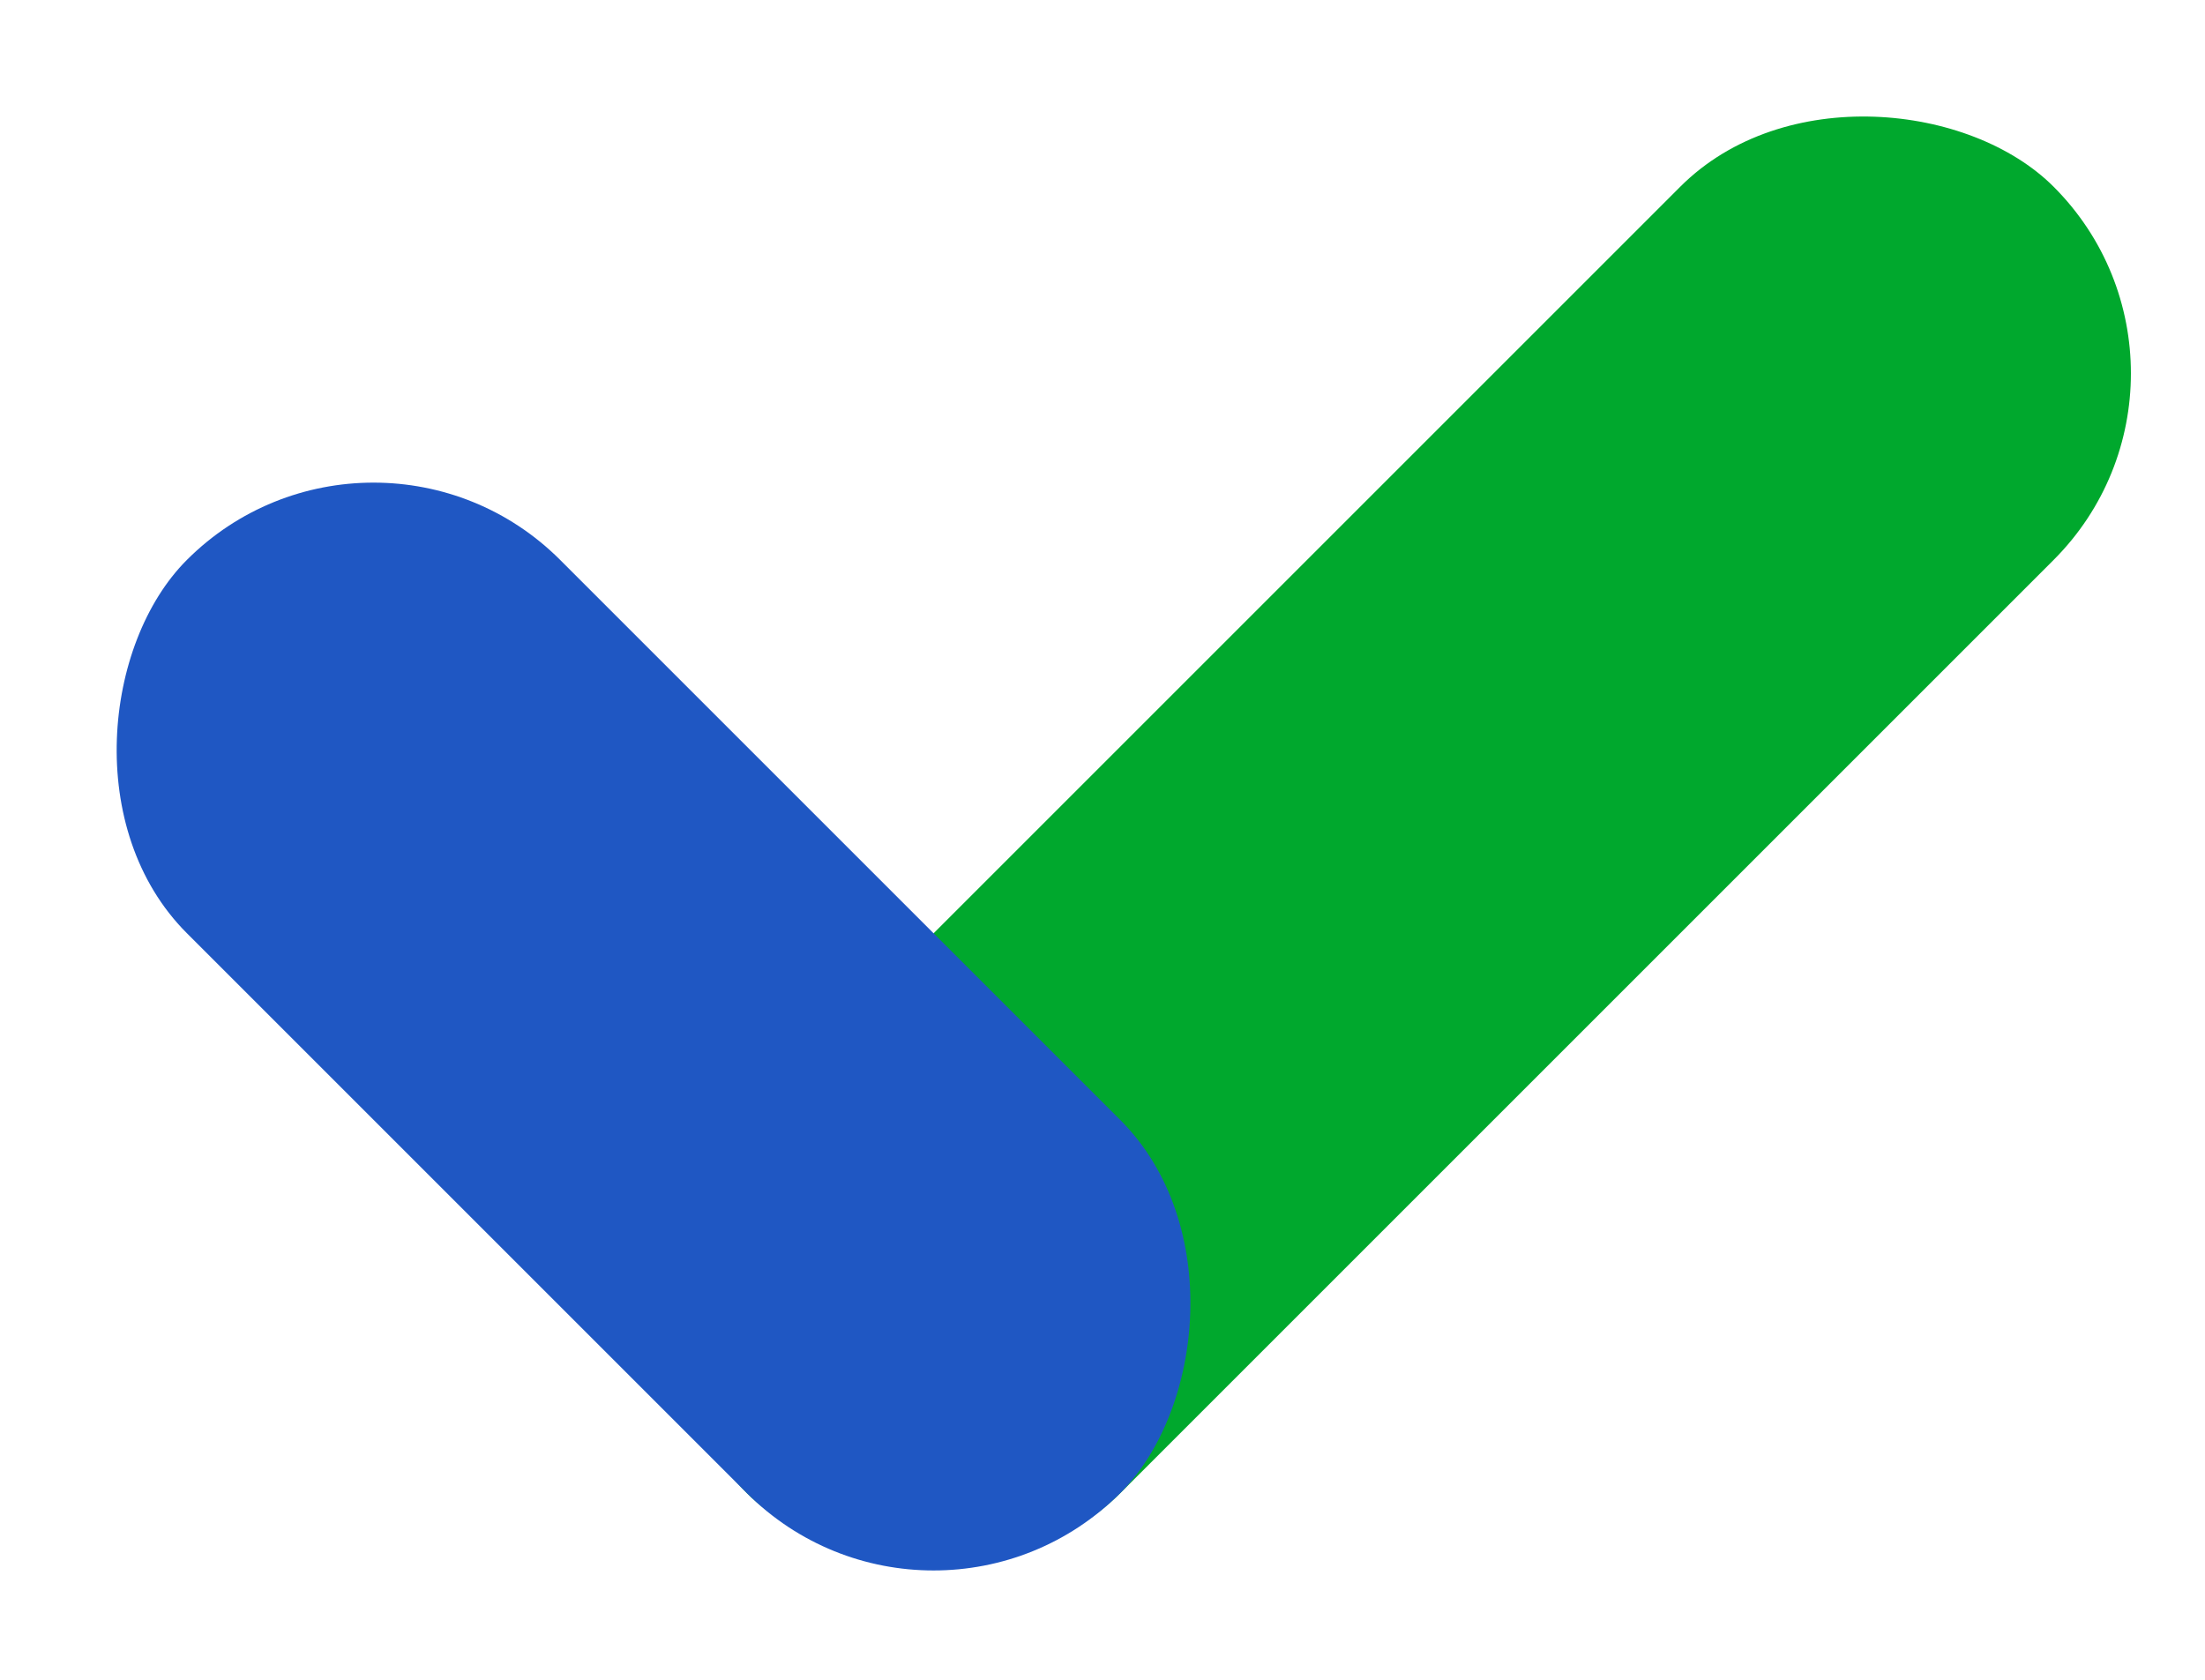 <svg width="21" height="16" viewBox="0 0 21 16" fill="none" xmlns="http://www.w3.org/2000/svg">
<g clip-path="url(#clip0_1217_29008)">
<rect x="5.336" y="12.445" width="17.599" height="5.028" rx="2.514" transform="rotate(-45 5.336 12.445)" fill="#00A82D"/>
<g style="mix-blend-mode:multiply">
<rect x="8.891" y="16" width="12.571" height="5.028" rx="2.514" transform="rotate(-135 8.891 16)" fill="#1F57C3"/>
</g>
</g>
<defs>
<clipPath id="clip0_1217_29008">
<rect width="21" height="16" fill="white" transform="matrix(1 0 0 -1 0 16)"/>
</clipPath>
</defs>
</svg>
